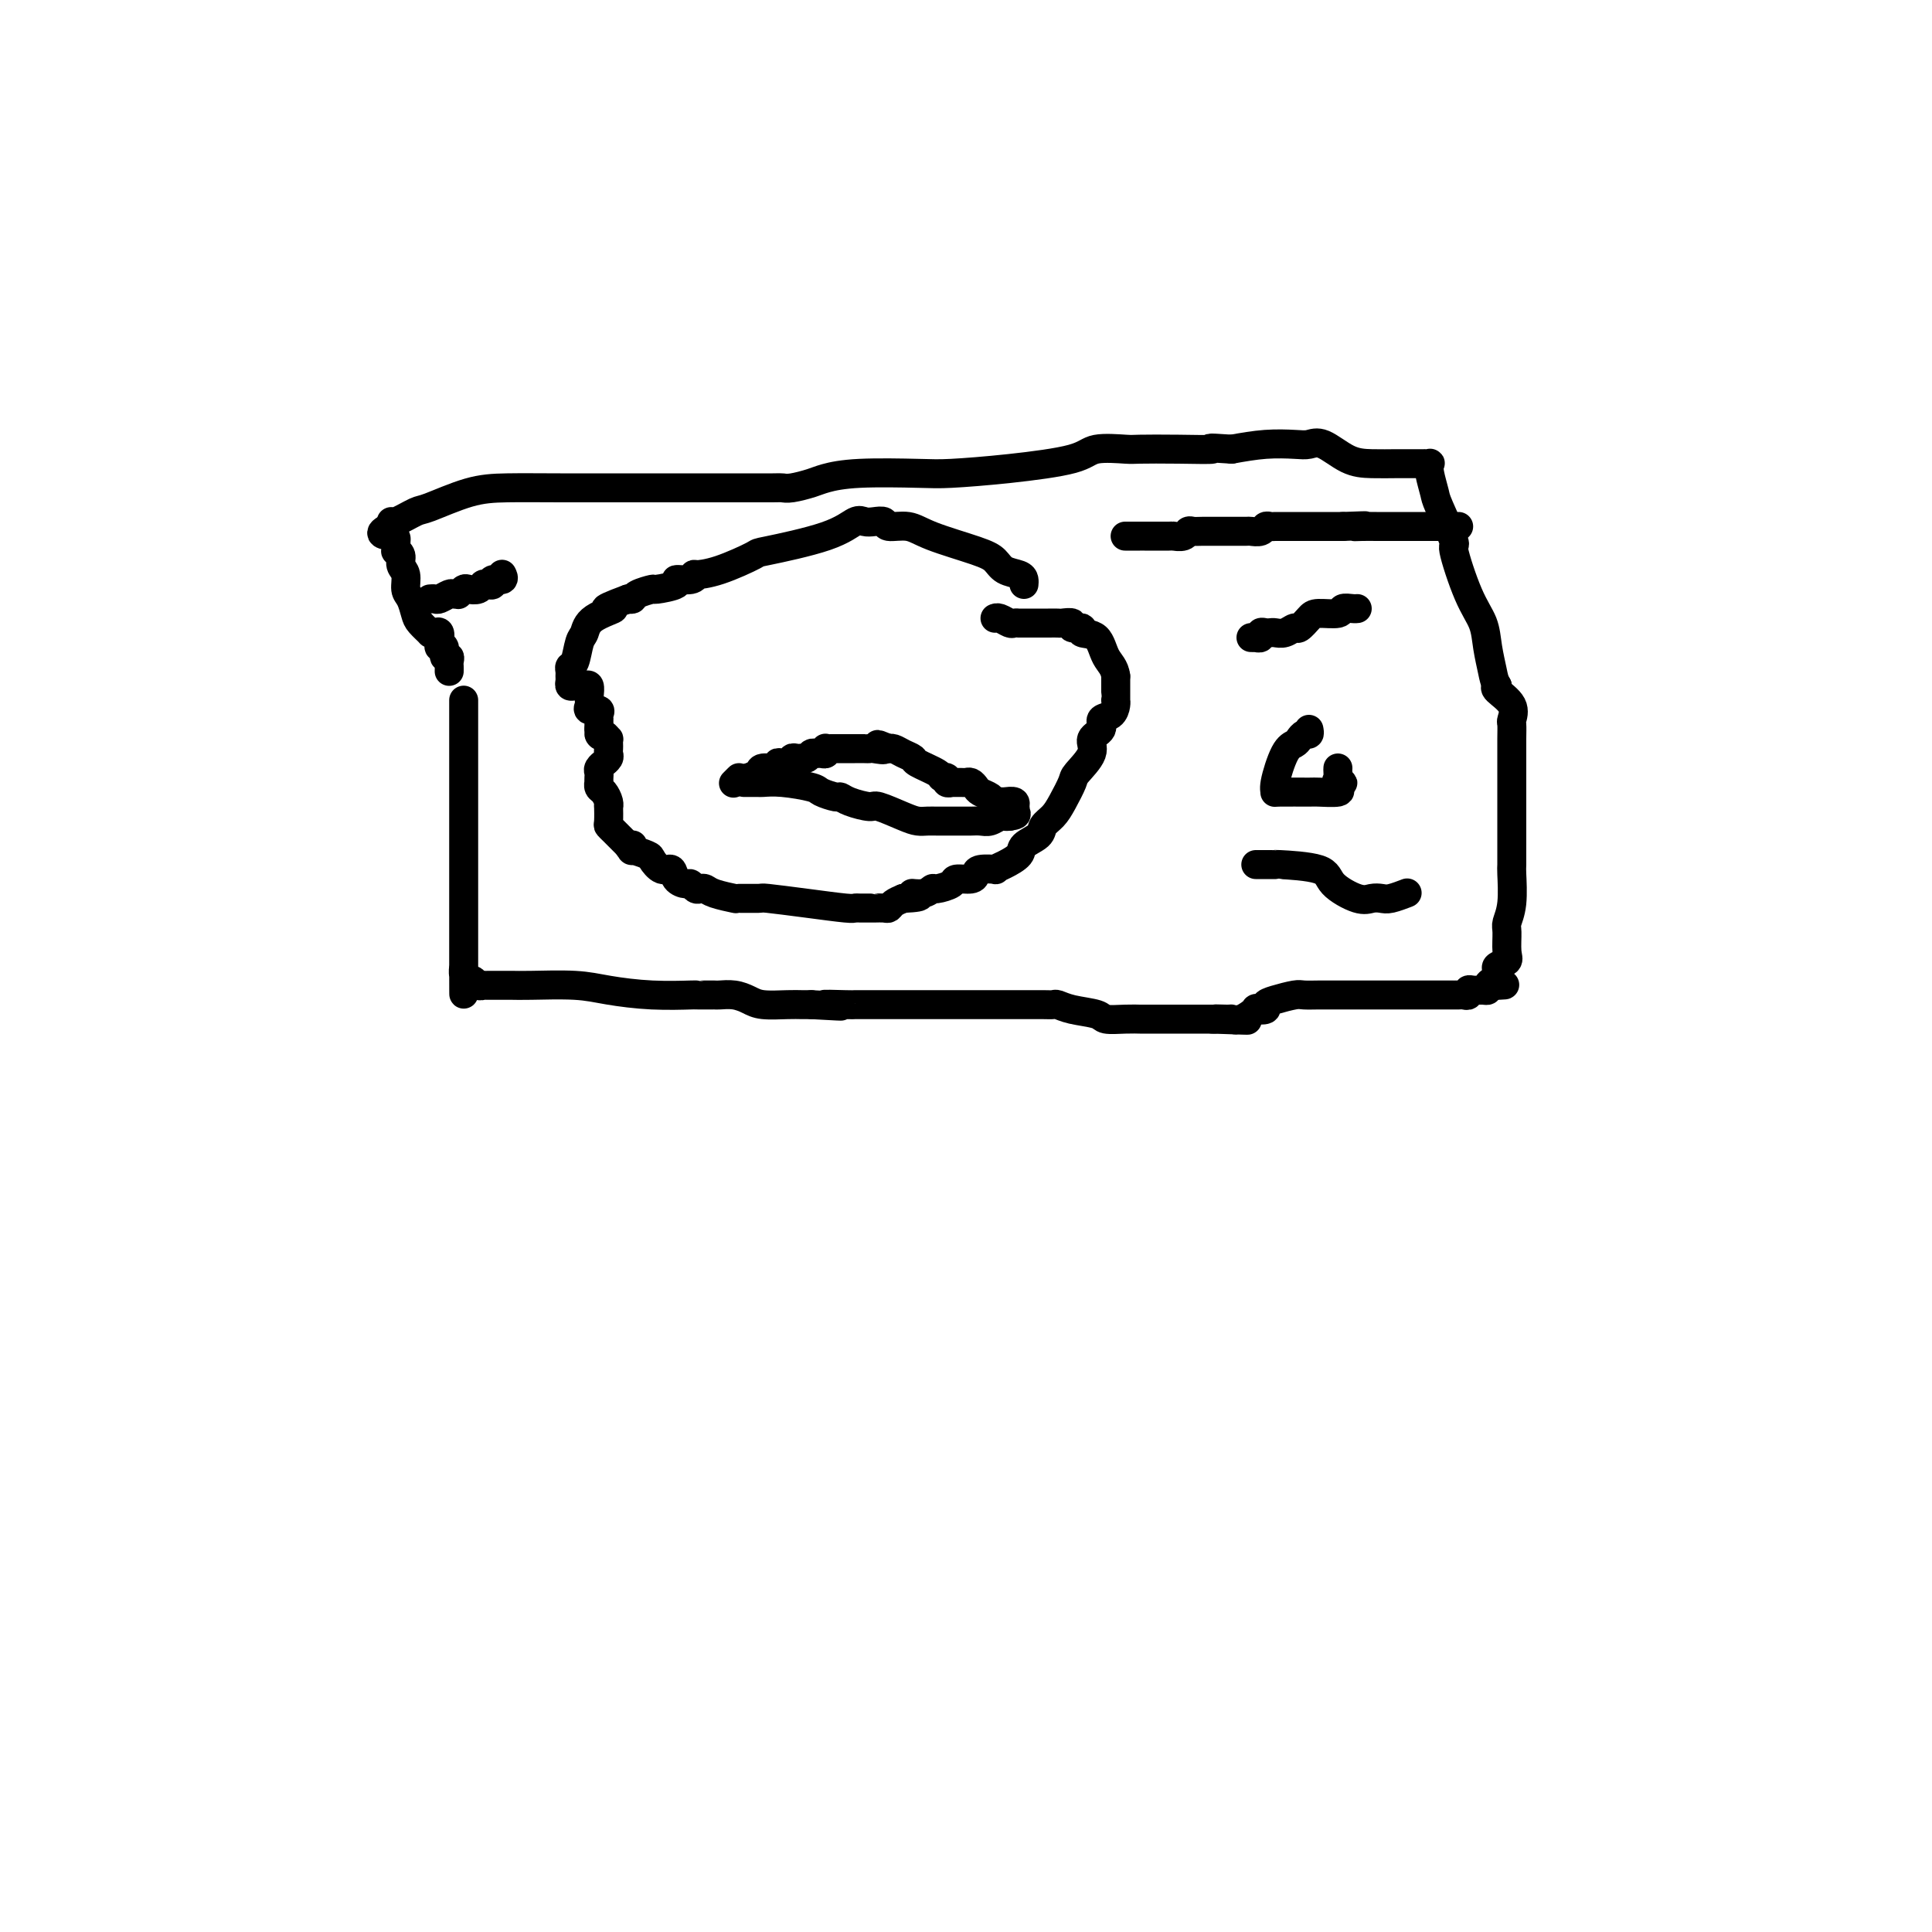 <svg viewBox='0 0 400 400' version='1.1' xmlns='http://www.w3.org/2000/svg' xmlns:xlink='http://www.w3.org/1999/xlink'><g fill='none' stroke='#000000' stroke-width='6' stroke-linecap='round' stroke-linejoin='round'><path d='M96,145c0.000,-0.035 0.000,-0.071 0,0c0.000,0.071 0.000,0.248 0,1c-0.000,0.752 -0.000,2.077 0,3c0.000,0.923 0.000,1.443 0,2c-0.000,0.557 -0.000,1.151 0,2c0.000,0.849 0.000,1.955 0,3c0.000,1.045 0.000,2.031 0,3c0.000,0.969 0.000,1.920 0,3c0.000,1.080 0.000,2.289 0,4c0.000,1.711 0.000,3.925 0,5c0.000,1.075 0.000,1.010 0,2c0.000,0.990 0.000,3.035 0,5c0.000,1.965 0.000,3.851 0,5c0.000,1.149 -0.000,1.561 0,3c0.000,1.439 0.000,3.904 0,5c0.000,1.096 0.000,0.822 0,1c0.000,0.178 0.000,0.807 0,1c0.000,0.193 0.000,-0.050 0,0c0.000,0.050 0.000,0.395 0,1c0.000,0.605 0.000,1.472 0,2c0.000,0.528 0.000,0.719 0,1c0.000,0.281 0.000,0.653 0,1c0.000,0.347 0.000,0.670 0,1c0.000,0.330 0.000,0.666 0,1c0.000,0.334 0.000,0.667 0,1'/><path d='M96,201c0.013,8.907 0.045,3.175 0,1c-0.045,-2.175 -0.166,-0.793 0,0c0.166,0.793 0.618,0.997 1,1c0.382,0.003 0.694,-0.195 1,0c0.306,0.195 0.607,0.784 1,1c0.393,0.216 0.879,0.058 1,0c0.121,-0.058 -0.121,-0.015 0,0c0.121,0.015 0.605,0.004 1,0c0.395,-0.004 0.700,-0.001 1,0c0.300,0.001 0.596,0.001 1,0c0.404,-0.001 0.918,-0.001 1,0c0.082,0.001 -0.267,0.003 0,0c0.267,-0.003 1.152,-0.011 2,0c0.848,0.011 1.661,0.041 4,0c2.339,-0.041 6.206,-0.155 9,0c2.794,0.155 4.517,0.577 7,1c2.483,0.423 5.726,0.845 9,1c3.274,0.155 6.579,0.041 8,0c1.421,-0.041 0.959,-0.011 1,0c0.041,0.011 0.587,0.003 1,0c0.413,-0.003 0.694,-0.002 1,0c0.306,0.002 0.638,0.003 1,0c0.362,-0.003 0.755,-0.011 1,0c0.245,0.011 0.341,0.041 1,0c0.659,-0.041 1.881,-0.155 3,0c1.119,0.155 2.134,0.577 3,1c0.866,0.423 1.583,0.845 3,1c1.417,0.155 3.535,0.042 5,0c1.465,-0.042 2.276,-0.012 3,0c0.724,0.012 1.362,0.006 2,0'/><path d='M168,208c10.826,0.619 4.392,0.166 3,0c-1.392,-0.166 2.259,-0.044 4,0c1.741,0.044 1.574,0.012 2,0c0.426,-0.012 1.447,-0.003 2,0c0.553,0.003 0.639,0.001 1,0c0.361,-0.001 0.996,-0.000 2,0c1.004,0.000 2.375,0.000 3,0c0.625,-0.000 0.504,-0.000 1,0c0.496,0.000 1.609,0.000 2,0c0.391,-0.000 0.060,-0.000 0,0c-0.060,0.000 0.150,0.000 1,0c0.850,-0.000 2.338,-0.000 3,0c0.662,0.000 0.497,0.000 2,0c1.503,-0.000 4.675,-0.000 6,0c1.325,0.000 0.803,0.000 2,0c1.197,-0.000 4.112,-0.001 6,0c1.888,0.001 2.747,0.003 4,0c1.253,-0.003 2.900,-0.012 4,0c1.100,0.012 1.654,0.046 2,0c0.346,-0.046 0.483,-0.170 1,0c0.517,0.170 1.414,0.634 3,1c1.586,0.366 3.860,0.634 5,1c1.140,0.366 1.147,0.830 2,1c0.853,0.170 2.551,0.046 4,0c1.449,-0.046 2.648,-0.012 3,0c0.352,0.012 -0.143,0.003 1,0c1.143,-0.003 3.925,-0.001 5,0c1.075,0.001 0.443,0.000 1,0c0.557,-0.000 2.304,-0.000 4,0c1.696,0.000 3.342,0.000 4,0c0.658,-0.000 0.329,-0.000 0,0'/><path d='M251,211c13.244,0.462 4.853,0.116 2,0c-2.853,-0.116 -0.168,-0.003 1,0c1.168,0.003 0.818,-0.103 1,0c0.182,0.103 0.895,0.417 2,0c1.105,-0.417 2.601,-1.565 3,-2c0.399,-0.435 -0.300,-0.159 0,0c0.300,0.159 1.598,0.200 2,0c0.402,-0.200 -0.093,-0.642 0,-1c0.093,-0.358 0.773,-0.632 2,-1c1.227,-0.368 3.000,-0.831 4,-1c1.000,-0.169 1.227,-0.045 2,0c0.773,0.045 2.093,0.012 3,0c0.907,-0.012 1.401,-0.003 2,0c0.599,0.003 1.302,0.001 2,0c0.698,-0.001 1.392,-0.000 3,0c1.608,0.000 4.129,0.000 5,0c0.871,-0.000 0.093,-0.000 1,0c0.907,0.000 3.501,0.000 5,0c1.499,-0.000 1.903,-0.000 3,0c1.097,0.000 2.885,0.000 4,0c1.115,-0.000 1.555,-0.000 2,0c0.445,0.000 0.894,0.001 1,0c0.106,-0.001 -0.130,-0.004 0,0c0.130,0.004 0.625,0.015 1,0c0.375,-0.015 0.629,-0.057 1,0c0.371,0.057 0.860,0.212 1,0c0.140,-0.212 -0.067,-0.792 0,-1c0.067,-0.208 0.410,-0.046 1,0c0.590,0.046 1.428,-0.026 2,0c0.572,0.026 0.878,0.150 1,0c0.122,-0.150 0.061,-0.575 0,-1'/><path d='M308,204c6.431,-0.266 2.508,0.069 1,0c-1.508,-0.069 -0.602,-0.543 0,-1c0.602,-0.457 0.901,-0.896 1,-1c0.099,-0.104 -0.002,0.126 0,0c0.002,-0.126 0.106,-0.608 0,-1c-0.106,-0.392 -0.422,-0.695 0,-1c0.422,-0.305 1.581,-0.613 2,-1c0.419,-0.387 0.098,-0.853 0,-2c-0.098,-1.147 0.026,-2.973 0,-4c-0.026,-1.027 -0.203,-1.254 0,-2c0.203,-0.746 0.786,-2.011 1,-4c0.214,-1.989 0.057,-4.703 0,-6c-0.057,-1.297 -0.015,-1.175 0,-2c0.015,-0.825 0.004,-2.595 0,-4c-0.004,-1.405 -0.001,-2.446 0,-3c0.001,-0.554 0.000,-0.621 0,-1c-0.000,-0.379 -0.000,-1.070 0,-2c0.000,-0.930 -0.000,-2.100 0,-3c0.000,-0.900 0.000,-1.530 0,-3c-0.000,-1.470 -0.001,-3.779 0,-5c0.001,-1.221 0.003,-1.355 0,-2c-0.003,-0.645 -0.012,-1.801 0,-3c0.012,-1.199 0.045,-2.440 0,-3c-0.045,-0.560 -0.167,-0.439 0,-1c0.167,-0.561 0.622,-1.805 0,-3c-0.622,-1.195 -2.321,-2.341 -3,-3c-0.679,-0.659 -0.340,-0.829 0,-1'/><path d='M310,142c-0.637,-1.060 -0.729,-1.712 -1,-3c-0.271,-1.288 -0.721,-3.214 -1,-5c-0.279,-1.786 -0.387,-3.431 -1,-5c-0.613,-1.569 -1.733,-3.062 -3,-6c-1.267,-2.938 -2.683,-7.322 -3,-9c-0.317,-1.678 0.465,-0.649 0,-2c-0.465,-1.351 -2.176,-5.080 -3,-7c-0.824,-1.920 -0.761,-2.031 -1,-3c-0.239,-0.969 -0.782,-2.795 -1,-4c-0.218,-1.205 -0.113,-1.787 0,-2c0.113,-0.213 0.234,-0.057 0,0c-0.234,0.057 -0.822,0.015 -1,0c-0.178,-0.015 0.054,-0.004 0,0c-0.054,0.004 -0.394,0.001 -1,0c-0.606,-0.001 -1.480,-0.001 -2,0c-0.520,0.001 -0.688,0.003 -1,0c-0.312,-0.003 -0.769,-0.011 -2,0c-1.231,0.011 -3.237,0.042 -5,0c-1.763,-0.042 -3.284,-0.156 -5,-1c-1.716,-0.844 -3.625,-2.420 -5,-3c-1.375,-0.580 -2.214,-0.166 -3,0c-0.786,0.166 -1.519,0.083 -3,0c-1.481,-0.083 -3.709,-0.167 -6,0c-2.291,0.167 -4.646,0.583 -7,1'/><path d='M255,93c-6.638,-0.465 -3.732,-0.126 -4,0c-0.268,0.126 -3.709,0.040 -7,0c-3.291,-0.040 -6.433,-0.032 -8,0c-1.567,0.032 -1.560,0.089 -3,0c-1.440,-0.089 -4.328,-0.325 -6,0c-1.672,0.325 -2.129,1.211 -5,2c-2.871,0.789 -8.155,1.482 -13,2c-4.845,0.518 -9.250,0.859 -12,1c-2.750,0.141 -3.846,0.080 -7,0c-3.154,-0.080 -8.365,-0.179 -12,0c-3.635,0.179 -5.694,0.636 -7,1c-1.306,0.364 -1.859,0.633 -3,1c-1.141,0.367 -2.870,0.830 -4,1c-1.130,0.170 -1.662,0.045 -2,0c-0.338,-0.045 -0.481,-0.012 -2,0c-1.519,0.012 -4.415,0.003 -6,0c-1.585,-0.003 -1.858,-0.001 -3,0c-1.142,0.001 -3.153,-0.000 -7,0c-3.847,0.000 -9.529,0.001 -12,0c-2.471,-0.001 -1.730,-0.003 -4,0c-2.270,0.003 -7.551,0.013 -12,0c-4.449,-0.013 -8.068,-0.048 -11,0c-2.932,0.048 -5.178,0.180 -8,1c-2.822,0.820 -6.220,2.329 -8,3c-1.780,0.671 -1.941,0.506 -3,1c-1.059,0.494 -3.016,1.648 -4,2c-0.984,0.352 -0.996,-0.098 -1,0c-0.004,0.098 -0.001,0.742 0,1c0.001,0.258 0.001,0.129 0,0'/><path d='M81,109c-3.772,1.663 -1.203,1.821 0,2c1.203,0.179 1.039,0.380 1,1c-0.039,0.620 0.046,1.660 0,2c-0.046,0.340 -0.223,-0.018 0,0c0.223,0.018 0.847,0.412 1,1c0.153,0.588 -0.166,1.369 0,2c0.166,0.631 0.817,1.113 1,2c0.183,0.887 -0.101,2.179 0,3c0.101,0.821 0.587,1.173 1,2c0.413,0.827 0.755,2.131 1,3c0.245,0.869 0.395,1.303 1,2c0.605,0.697 1.665,1.657 2,2c0.335,0.343 -0.055,0.068 0,0c0.055,-0.068 0.555,0.071 1,0c0.445,-0.071 0.836,-0.351 1,0c0.164,0.351 0.100,1.333 0,2c-0.100,0.667 -0.237,1.019 0,1c0.237,-0.019 0.848,-0.409 1,0c0.152,0.409 -0.155,1.616 0,2c0.155,0.384 0.774,-0.055 1,0c0.226,0.055 0.061,0.602 0,1c-0.061,0.398 -0.016,0.646 0,1c0.016,0.354 0.005,0.816 0,1c-0.005,0.184 -0.002,0.092 0,0'/><path d='M212,121c0.034,-0.326 0.069,-0.653 0,-1c-0.069,-0.347 -0.241,-0.715 -1,-1c-0.759,-0.285 -2.106,-0.487 -3,-1c-0.894,-0.513 -1.336,-1.338 -2,-2c-0.664,-0.662 -1.549,-1.162 -4,-2c-2.451,-0.838 -6.466,-2.014 -9,-3c-2.534,-0.986 -3.585,-1.780 -5,-2c-1.415,-0.220 -3.193,0.135 -4,0c-0.807,-0.135 -0.644,-0.760 -1,-1c-0.356,-0.240 -1.232,-0.096 -2,0c-0.768,0.096 -1.430,0.142 -2,0c-0.570,-0.142 -1.050,-0.473 -2,0c-0.950,0.473 -2.371,1.749 -6,3c-3.629,1.251 -9.466,2.478 -12,3c-2.534,0.522 -1.765,0.340 -3,1c-1.235,0.660 -4.473,2.162 -7,3c-2.527,0.838 -4.344,1.012 -5,1c-0.656,-0.012 -0.152,-0.209 0,0c0.152,0.209 -0.047,0.826 -1,1c-0.953,0.174 -2.658,-0.094 -3,0c-0.342,0.094 0.680,0.551 0,1c-0.680,0.449 -3.061,0.891 -4,1c-0.939,0.109 -0.437,-0.115 -1,0c-0.563,0.115 -2.190,0.569 -3,1c-0.810,0.431 -0.803,0.837 -1,1c-0.197,0.163 -0.599,0.081 -1,0'/><path d='M130,124c-7.737,2.851 -3.578,1.980 -3,2c0.578,0.020 -2.423,0.933 -4,2c-1.577,1.067 -1.729,2.289 -2,3c-0.271,0.711 -0.661,0.912 -1,2c-0.339,1.088 -0.626,3.065 -1,4c-0.374,0.935 -0.833,0.829 -1,1c-0.167,0.171 -0.042,0.620 0,1c0.042,0.380 0.000,0.690 0,1c-0.000,0.310 0.041,0.619 0,1c-0.041,0.381 -0.165,0.832 0,1c0.165,0.168 0.619,0.052 1,0c0.381,-0.052 0.691,-0.039 1,0c0.309,0.039 0.619,0.104 1,0c0.381,-0.104 0.832,-0.378 1,0c0.168,0.378 0.053,1.407 0,2c-0.053,0.593 -0.042,0.750 0,1c0.042,0.250 0.116,0.593 0,1c-0.116,0.407 -0.424,0.878 0,1c0.424,0.122 1.578,-0.105 2,0c0.422,0.105 0.113,0.544 0,1c-0.113,0.456 -0.030,0.931 0,1c0.030,0.069 0.009,-0.266 0,0c-0.009,0.266 -0.004,1.133 0,2'/><path d='M124,151c0.884,1.945 0.093,1.309 0,1c-0.093,-0.309 0.511,-0.290 1,0c0.489,0.290 0.863,0.851 1,1c0.137,0.149 0.038,-0.115 0,0c-0.038,0.115 -0.014,0.609 0,1c0.014,0.391 0.019,0.678 0,1c-0.019,0.322 -0.061,0.678 0,1c0.061,0.322 0.227,0.611 0,1c-0.227,0.389 -0.845,0.877 -1,1c-0.155,0.123 0.155,-0.121 0,0c-0.155,0.121 -0.773,0.606 -1,1c-0.227,0.394 -0.061,0.697 0,1c0.061,0.303 0.019,0.605 0,1c-0.019,0.395 -0.015,0.883 0,1c0.015,0.117 0.043,-0.136 0,0c-0.043,0.136 -0.155,0.661 0,1c0.155,0.339 0.578,0.494 1,1c0.422,0.506 0.844,1.364 1,2c0.156,0.636 0.045,1.049 0,1c-0.045,-0.049 -0.023,-0.560 0,0c0.023,0.560 0.048,2.192 0,3c-0.048,0.808 -0.167,0.794 0,1c0.167,0.206 0.622,0.633 1,1c0.378,0.367 0.679,0.676 1,1c0.321,0.324 0.663,0.664 1,1c0.337,0.336 0.668,0.668 1,1'/><path d='M130,175c1.142,1.947 0.998,0.313 1,0c0.002,-0.313 0.150,0.695 0,1c-0.150,0.305 -0.597,-0.092 0,0c0.597,0.092 2.239,0.672 3,1c0.761,0.328 0.641,0.403 1,1c0.359,0.597 1.195,1.714 2,2c0.805,0.286 1.578,-0.259 2,0c0.422,0.259 0.494,1.324 1,2c0.506,0.676 1.445,0.965 2,1c0.555,0.035 0.727,-0.184 1,0c0.273,0.184 0.649,0.771 1,1c0.351,0.229 0.679,0.100 1,0c0.321,-0.100 0.637,-0.170 1,0c0.363,0.170 0.775,0.581 2,1c1.225,0.419 3.265,0.847 4,1c0.735,0.153 0.165,0.031 1,0c0.835,-0.031 3.075,0.030 4,0c0.925,-0.030 0.537,-0.152 2,0c1.463,0.152 4.778,0.577 8,1c3.222,0.423 6.351,0.845 8,1c1.649,0.155 1.817,0.041 2,0c0.183,-0.041 0.381,-0.011 1,0c0.619,0.011 1.657,0.004 2,0c0.343,-0.004 -0.011,-0.004 0,0c0.011,0.004 0.387,0.012 1,0c0.613,-0.012 1.463,-0.044 2,0c0.537,0.044 0.760,0.166 1,0c0.240,-0.166 0.497,-0.619 1,-1c0.503,-0.381 1.251,-0.691 2,-1'/><path d='M187,186c5.778,-0.244 2.722,-0.853 2,-1c-0.722,-0.147 0.890,0.167 2,0c1.110,-0.167 1.719,-0.814 2,-1c0.281,-0.186 0.233,0.091 1,0c0.767,-0.091 2.350,-0.550 3,-1c0.650,-0.450 0.368,-0.891 1,-1c0.632,-0.109 2.178,0.115 3,0c0.822,-0.115 0.918,-0.569 1,-1c0.082,-0.431 0.148,-0.839 1,-1c0.852,-0.161 2.488,-0.073 3,0c0.512,0.073 -0.101,0.133 0,0c0.101,-0.133 0.915,-0.458 2,-1c1.085,-0.542 2.440,-1.299 3,-2c0.560,-0.701 0.324,-1.344 1,-2c0.676,-0.656 2.266,-1.324 3,-2c0.734,-0.676 0.614,-1.358 1,-2c0.386,-0.642 1.278,-1.242 2,-2c0.722,-0.758 1.273,-1.673 2,-3c0.727,-1.327 1.628,-3.065 2,-4c0.372,-0.935 0.213,-1.067 1,-2c0.787,-0.933 2.519,-2.669 3,-4c0.481,-1.331 -0.288,-2.258 0,-3c0.288,-0.742 1.632,-1.299 2,-2c0.368,-0.701 -0.241,-1.547 0,-2c0.241,-0.453 1.333,-0.515 2,-1c0.667,-0.485 0.911,-1.394 1,-2c0.089,-0.606 0.024,-0.908 0,-1c-0.024,-0.092 -0.006,0.027 0,0c0.006,-0.027 0.002,-0.200 0,-1c-0.002,-0.800 -0.000,-2.229 0,-3c0.000,-0.771 0.000,-0.886 0,-1'/><path d='M231,140c-0.228,-1.912 -1.299,-2.693 -2,-4c-0.701,-1.307 -1.034,-3.138 -2,-4c-0.966,-0.862 -2.567,-0.753 -3,-1c-0.433,-0.247 0.302,-0.851 0,-1c-0.302,-0.149 -1.642,0.156 -2,0c-0.358,-0.156 0.266,-0.774 0,-1c-0.266,-0.226 -1.422,-0.061 -2,0c-0.578,0.061 -0.579,0.016 -1,0c-0.421,-0.016 -1.261,-0.004 -2,0c-0.739,0.004 -1.378,0.001 -2,0c-0.622,-0.001 -1.226,0.001 -2,0c-0.774,-0.001 -1.716,-0.004 -2,0c-0.284,0.004 0.092,0.015 0,0c-0.092,-0.015 -0.652,-0.057 -1,0c-0.348,0.057 -0.486,0.211 -1,0c-0.514,-0.211 -1.406,-0.789 -2,-1c-0.594,-0.211 -0.891,-0.057 -1,0c-0.109,0.057 -0.031,0.016 0,0c0.031,-0.016 0.016,-0.008 0,0'/><path d='M259,132c0.455,0.008 0.909,0.016 1,0c0.091,-0.016 -0.183,-0.057 0,0c0.183,0.057 0.822,0.211 1,0c0.178,-0.211 -0.104,-0.787 0,-1c0.104,-0.213 0.595,-0.061 1,0c0.405,0.061 0.723,0.032 1,0c0.277,-0.032 0.511,-0.068 1,0c0.489,0.068 1.231,0.238 2,0c0.769,-0.238 1.566,-0.886 2,-1c0.434,-0.114 0.507,0.305 1,0c0.493,-0.305 1.407,-1.336 2,-2c0.593,-0.664 0.867,-0.963 2,-1c1.133,-0.037 3.127,0.186 4,0c0.873,-0.186 0.626,-0.782 1,-1c0.374,-0.218 1.370,-0.059 2,0c0.630,0.059 0.894,0.017 1,0c0.106,-0.017 0.053,-0.008 0,0'/><path d='M271,151c0.088,0.446 0.176,0.892 0,1c-0.176,0.108 -0.615,-0.122 -1,0c-0.385,0.122 -0.715,0.597 -1,1c-0.285,0.403 -0.523,0.735 -1,1c-0.477,0.265 -1.192,0.463 -2,2c-0.808,1.537 -1.709,4.412 -2,6c-0.291,1.588 0.028,1.891 0,2c-0.028,0.109 -0.404,0.026 1,0c1.404,-0.026 4.586,0.004 6,0c1.414,-0.004 1.059,-0.042 2,0c0.941,0.042 3.176,0.165 4,0c0.824,-0.165 0.235,-0.619 0,-1c-0.235,-0.381 -0.118,-0.691 0,-1'/><path d='M277,162c2.011,0.049 0.539,0.171 0,0c-0.539,-0.171 -0.144,-0.633 0,-1c0.144,-0.367 0.039,-0.637 0,-1c-0.039,-0.363 -0.011,-0.818 0,-1c0.011,-0.182 0.006,-0.091 0,0'/><path d='M260,179c0.329,-0.000 0.659,-0.000 1,0c0.341,0.000 0.694,0.002 1,0c0.306,-0.002 0.565,-0.006 1,0c0.435,0.006 1.047,0.023 1,0c-0.047,-0.023 -0.753,-0.087 1,0c1.753,0.087 5.965,0.324 8,1c2.035,0.676 1.895,1.790 3,3c1.105,1.210 3.456,2.517 5,3c1.544,0.483 2.281,0.143 3,0c0.719,-0.143 1.419,-0.090 2,0c0.581,0.090 1.041,0.217 2,0c0.959,-0.217 2.417,-0.776 3,-1c0.583,-0.224 0.292,-0.112 0,0'/><path d='M154,162c0.302,0.000 0.604,0.000 1,0c0.396,-0.000 0.886,-0.001 1,0c0.114,0.001 -0.148,0.003 0,0c0.148,-0.003 0.706,-0.012 1,0c0.294,0.012 0.324,0.046 1,0c0.676,-0.046 1.998,-0.171 4,0c2.002,0.171 4.684,0.637 6,1c1.316,0.363 1.267,0.623 2,1c0.733,0.377 2.248,0.870 3,1c0.752,0.130 0.739,-0.102 1,0c0.261,0.102 0.794,0.539 2,1c1.206,0.461 3.086,0.947 4,1c0.914,0.053 0.864,-0.325 2,0c1.136,0.325 3.460,1.355 5,2c1.540,0.645 2.296,0.905 3,1c0.704,0.095 1.358,0.025 2,0c0.642,-0.025 1.274,-0.007 2,0c0.726,0.007 1.545,0.002 2,0c0.455,-0.002 0.544,0.001 1,0c0.456,-0.001 1.278,-0.004 2,0c0.722,0.004 1.345,0.015 2,0c0.655,-0.015 1.341,-0.057 2,0c0.659,0.057 1.290,0.211 2,0c0.710,-0.211 1.499,-0.788 2,-1c0.501,-0.212 0.715,-0.061 1,0c0.285,0.061 0.643,0.030 1,0'/><path d='M209,169c2.879,-0.399 0.577,-0.895 0,-1c-0.577,-0.105 0.571,0.182 1,0c0.429,-0.182 0.140,-0.834 0,-1c-0.140,-0.166 -0.132,0.152 0,0c0.132,-0.152 0.387,-0.776 0,-1c-0.387,-0.224 -1.417,-0.049 -2,0c-0.583,0.049 -0.720,-0.028 -1,0c-0.280,0.028 -0.705,0.161 -1,0c-0.295,-0.161 -0.461,-0.618 -1,-1c-0.539,-0.382 -1.453,-0.691 -2,-1c-0.547,-0.309 -0.729,-0.619 -1,-1c-0.271,-0.381 -0.632,-0.835 -1,-1c-0.368,-0.165 -0.744,-0.043 -1,0c-0.256,0.043 -0.393,0.008 -1,0c-0.607,-0.008 -1.683,0.013 -2,0c-0.317,-0.013 0.125,-0.058 0,0c-0.125,0.058 -0.819,0.219 -1,0c-0.181,-0.219 0.149,-0.818 0,-1c-0.149,-0.182 -0.778,0.054 -1,0c-0.222,-0.054 -0.038,-0.396 -1,-1c-0.962,-0.604 -3.071,-1.468 -4,-2c-0.929,-0.532 -0.680,-0.731 -1,-1c-0.320,-0.269 -1.209,-0.608 -2,-1c-0.791,-0.392 -1.482,-0.836 -2,-1c-0.518,-0.164 -0.862,-0.047 -1,0c-0.138,0.047 -0.069,0.023 0,0'/><path d='M184,155c-4.141,-1.702 -1.495,-0.456 -1,0c0.495,0.456 -1.162,0.122 -2,0c-0.838,-0.122 -0.855,-0.033 -1,0c-0.145,0.033 -0.416,0.009 -1,0c-0.584,-0.009 -1.480,-0.002 -2,0c-0.520,0.002 -0.664,0.001 -1,0c-0.336,-0.001 -0.863,-0.000 -1,0c-0.137,0.000 0.117,0.000 0,0c-0.117,-0.000 -0.606,-0.001 -1,0c-0.394,0.001 -0.693,0.004 -1,0c-0.307,-0.004 -0.621,-0.015 -1,0c-0.379,0.015 -0.822,0.057 -1,0c-0.178,-0.057 -0.089,-0.212 0,0c0.089,0.212 0.179,0.793 0,1c-0.179,0.207 -0.626,0.041 -1,0c-0.374,-0.041 -0.674,0.041 -1,0c-0.326,-0.041 -0.679,-0.207 -1,0c-0.321,0.207 -0.612,0.786 -1,1c-0.388,0.214 -0.873,0.061 -1,0c-0.127,-0.061 0.106,-0.030 0,0c-0.106,0.030 -0.549,0.061 -1,0c-0.451,-0.061 -0.908,-0.212 -1,0c-0.092,0.212 0.181,0.788 0,1c-0.181,0.212 -0.816,0.061 -1,0c-0.184,-0.061 0.084,-0.031 0,0c-0.084,0.031 -0.518,0.064 -1,0c-0.482,-0.064 -1.010,-0.224 -1,0c0.010,0.224 0.559,0.833 0,1c-0.559,0.167 -2.228,-0.109 -3,0c-0.772,0.109 -0.649,0.603 -1,1c-0.351,0.397 -1.175,0.699 -2,1'/><path d='M155,161c-2.869,0.869 -2.042,0.042 -2,0c0.042,-0.042 -0.702,0.702 -1,1c-0.298,0.298 -0.149,0.149 0,0'/><path d='M89,124c0.364,-0.030 0.728,-0.061 1,0c0.272,0.061 0.451,0.212 1,0c0.549,-0.212 1.467,-0.788 2,-1c0.533,-0.212 0.682,-0.061 1,0c0.318,0.061 0.805,0.030 1,0c0.195,-0.030 0.097,-0.060 0,0c-0.097,0.060 -0.195,0.208 0,0c0.195,-0.208 0.682,-0.774 1,-1c0.318,-0.226 0.468,-0.112 1,0c0.532,0.112 1.447,0.222 2,0c0.553,-0.222 0.744,-0.776 1,-1c0.256,-0.224 0.576,-0.116 1,0c0.424,0.116 0.951,0.241 1,0c0.049,-0.241 -0.379,-0.849 0,-1c0.379,-0.151 1.566,0.155 2,0c0.434,-0.155 0.117,-0.773 0,-1c-0.117,-0.227 -0.033,-0.065 0,0c0.033,0.065 0.017,0.032 0,0'/><path d='M233,111c-0.050,0.000 -0.100,0.000 0,0c0.100,-0.000 0.351,-0.000 1,0c0.649,0.000 1.697,0.001 2,0c0.303,-0.001 -0.140,-0.004 1,0c1.140,0.004 3.863,0.015 5,0c1.137,-0.015 0.688,-0.057 1,0c0.312,0.057 1.386,0.211 2,0c0.614,-0.211 0.767,-0.789 1,-1c0.233,-0.211 0.546,-0.057 1,0c0.454,0.057 1.048,0.015 2,0c0.952,-0.015 2.262,-0.003 3,0c0.738,0.003 0.905,-0.003 2,0c1.095,0.003 3.120,0.015 4,0c0.880,-0.015 0.617,-0.057 1,0c0.383,0.057 1.412,0.211 2,0c0.588,-0.211 0.734,-0.789 1,-1c0.266,-0.211 0.653,-0.057 1,0c0.347,0.057 0.655,0.015 1,0c0.345,-0.015 0.726,-0.004 1,0c0.274,0.004 0.442,0.001 1,0c0.558,-0.001 1.505,-0.000 2,0c0.495,0.000 0.538,0.000 1,0c0.462,-0.000 1.342,-0.000 2,0c0.658,0.000 1.094,0.000 2,0c0.906,-0.000 2.282,-0.000 3,0c0.718,0.000 0.776,0.000 1,0c0.224,-0.000 0.612,-0.000 1,0'/><path d='M278,109c7.626,-0.309 4.190,-0.083 3,0c-1.190,0.083 -0.134,0.022 1,0c1.134,-0.022 2.344,-0.006 3,0c0.656,0.006 0.756,0.002 1,0c0.244,-0.002 0.631,-0.000 1,0c0.369,0.000 0.719,0.000 1,0c0.281,-0.000 0.494,-0.000 1,0c0.506,0.000 1.305,0.000 2,0c0.695,-0.000 1.285,-0.000 2,0c0.715,0.000 1.555,0.000 2,0c0.445,-0.000 0.497,-0.000 1,0c0.503,0.000 1.458,0.000 2,0c0.542,-0.000 0.671,-0.000 1,0c0.329,0.000 0.859,0.000 1,0c0.141,-0.000 -0.107,-0.000 0,0c0.107,0.000 0.567,0.000 1,0c0.433,-0.000 0.838,-0.000 1,0c0.162,0.000 0.081,0.000 0,0'/></g>
</svg>